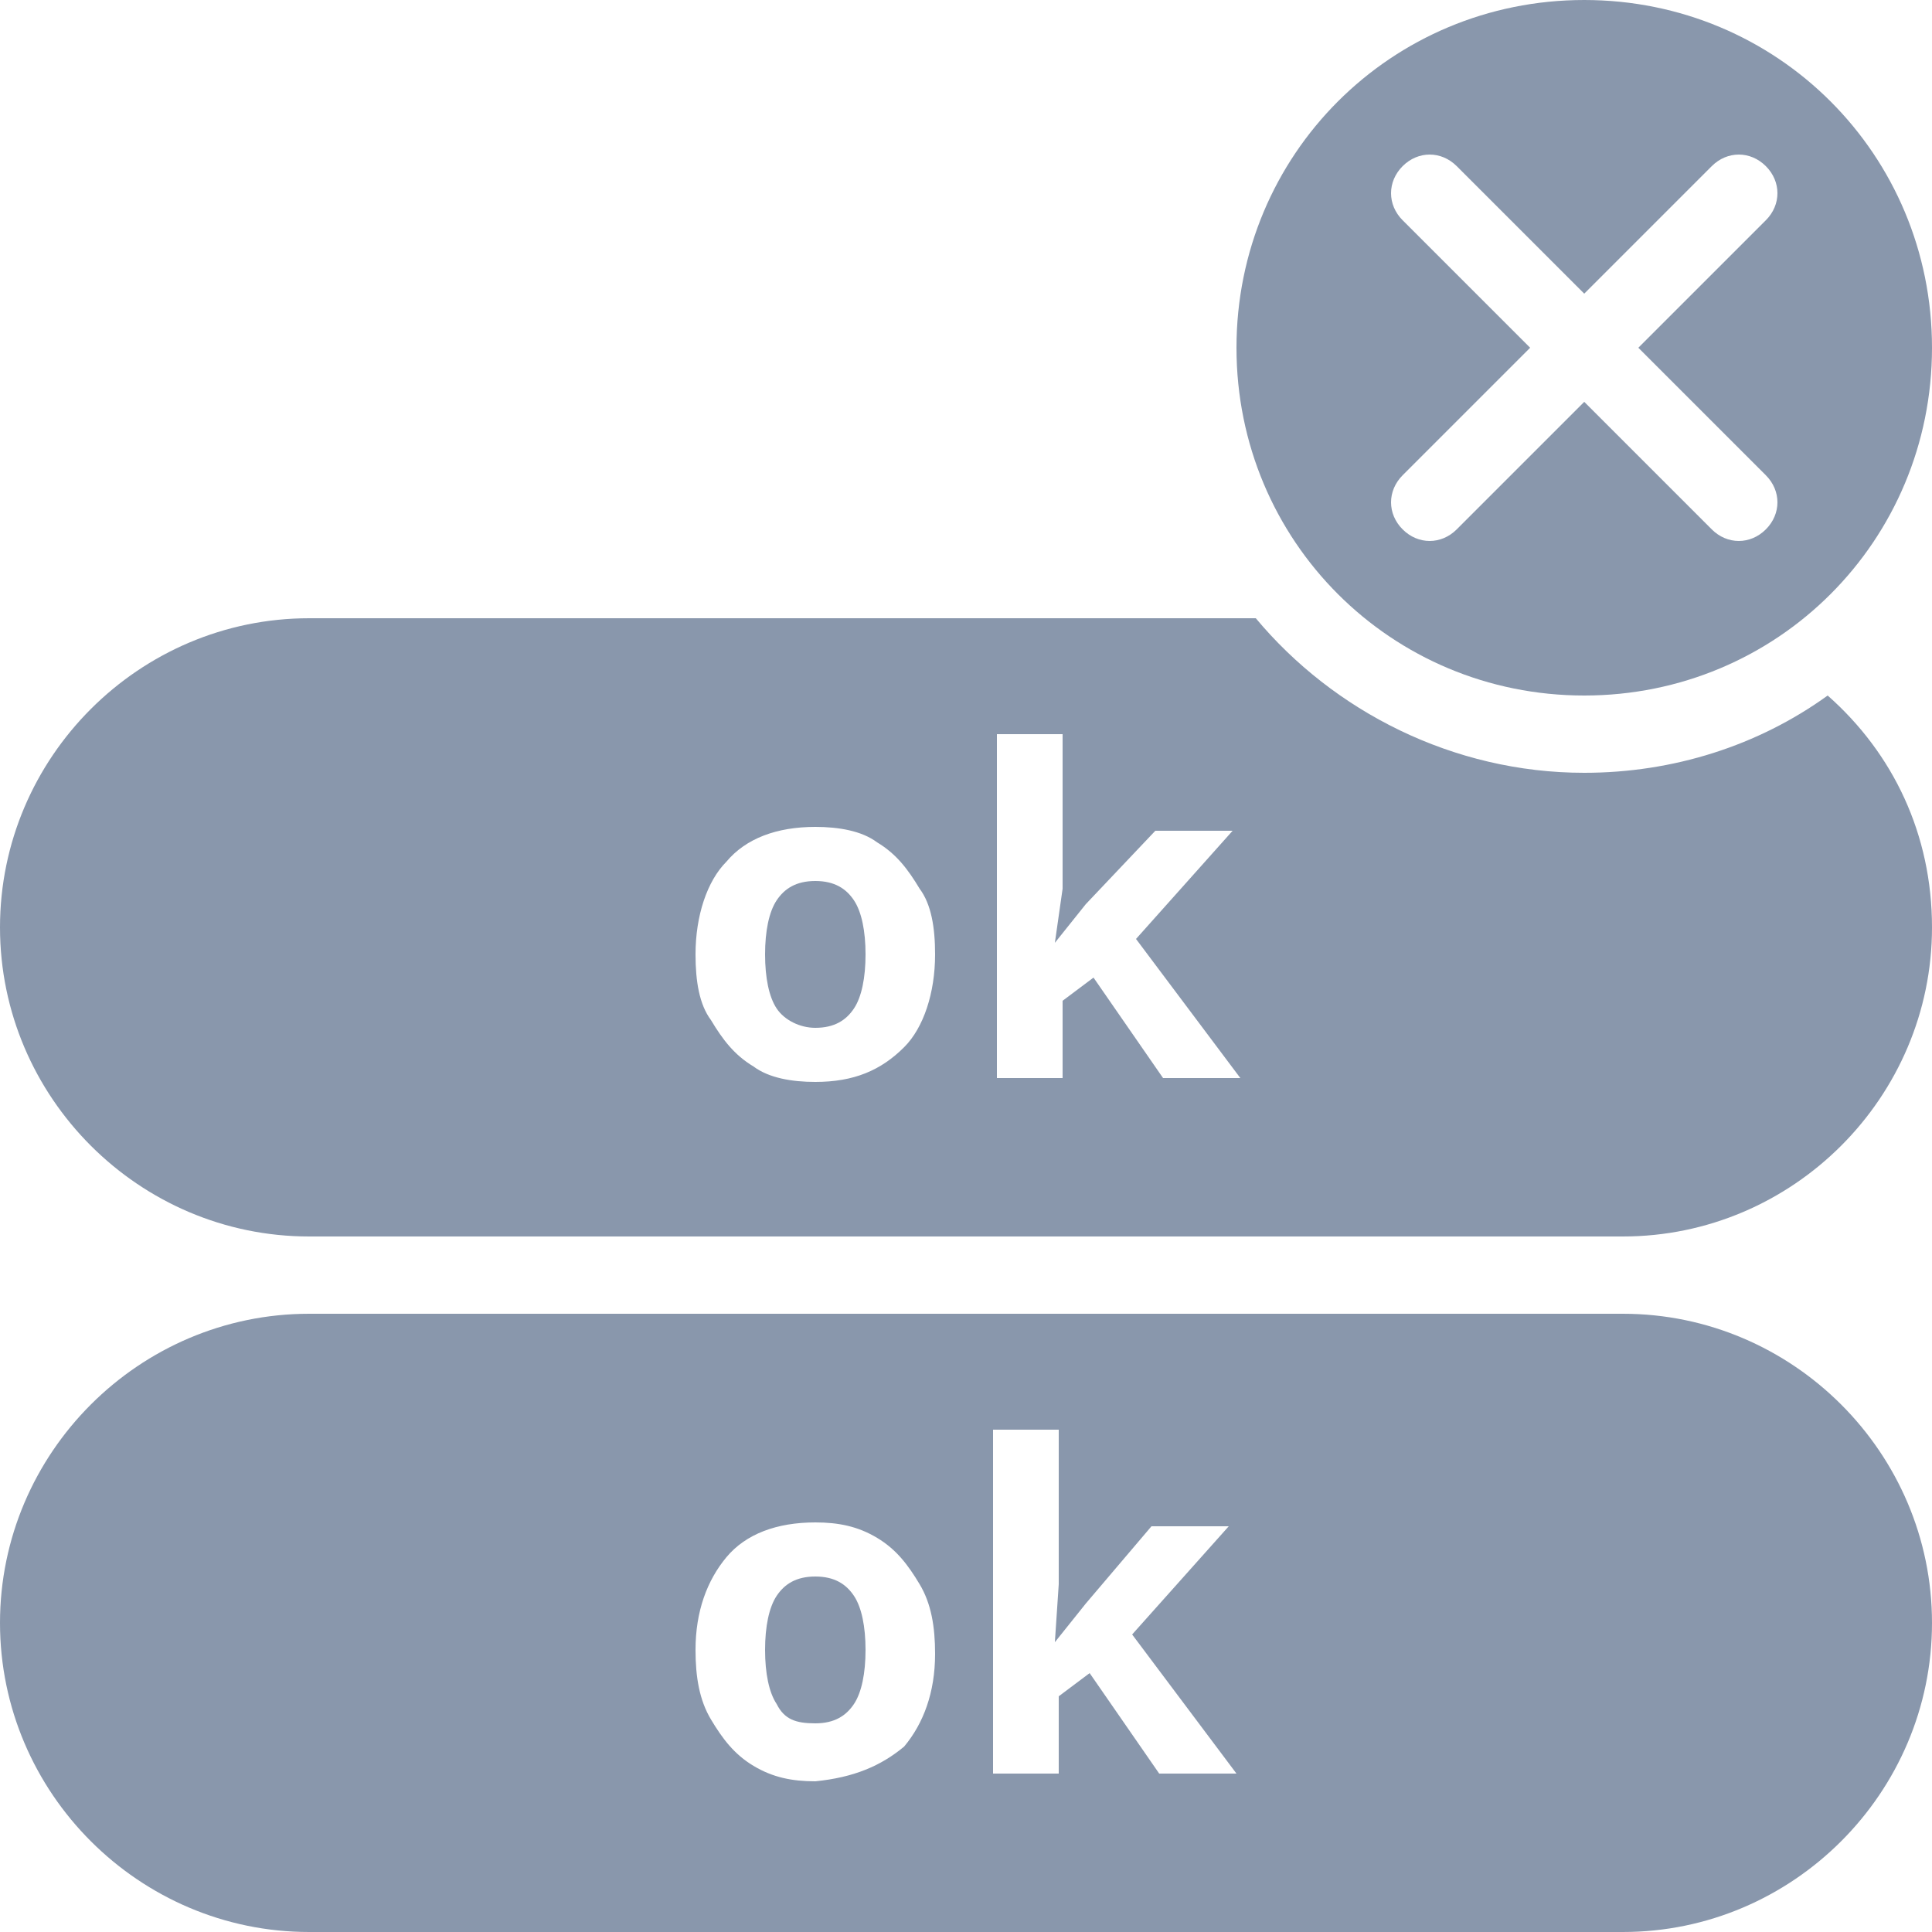 <?xml version="1.0" encoding="utf-8"?>
<!-- Generator: Adobe Illustrator 21.1.0, SVG Export Plug-In . SVG Version: 6.00 Build 0)  -->
<svg version="1.1" id="Layer_1" xmlns="http://www.w3.org/2000/svg" xmlns:xlink="http://www.w3.org/1999/xlink" x="0px" y="0px"
	 width="50px" height="50px" viewBox="0 0 50 50" enable-background="new 0 0 50 50" xml:space="preserve">
<g>
	<defs>
		<rect id="SVGID_1_" width="50" height="50"/>
	</defs>
	<clipPath id="SVGID_2_">
		<use xlink:href="#SVGID_1_"  overflow="visible"/>
	</clipPath>
	<path clip-path="url(#SVGID_2_)" fill="#8997AC" d="M20.1,44.1c-0.2-0.3-0.3-0.8-0.3-1.4c0-0.6,0.1-1.1,0.3-1.4
		c0.2-0.3,0.5-0.5,1-0.5c0.5,0,0.8,0.2,1,0.5c0.2,0.3,0.3,0.8,0.3,1.4c0,0.6-0.1,1.1-0.3,1.4c-0.2,0.3-0.5,0.5-1,0.5
		C20.6,44.6,20.3,44.5,20.1,44.1"/>
	<path clip-path="url(#SVGID_2_)" fill-rule="evenodd" clip-rule="evenodd" fill="#8997AC" d="M8,34c-4.4,0-8,3.6-8,8s3.6,8,8,8h34
		c4.4,0,8-3.6,8-8s-3.6-8-8-8H8z M28.1,41.5l-0.8,1h0l0.1-1.5v-4h-1.7v8.9h1.7v-2l0.8-0.6l1.8,2.6h2l-2.7-3.6l2.5-2.8h-2L28.1,41.5z
		 M23.4,45.2c0.5-0.6,0.8-1.4,0.8-2.4c0-0.7-0.1-1.3-0.4-1.8c-0.3-0.5-0.6-0.9-1.1-1.2c-0.5-0.3-1-0.4-1.6-0.4c-1,0-1.8,0.3-2.3,0.9
		c-0.5,0.6-0.8,1.4-0.8,2.4c0,0.7,0.1,1.3,0.4,1.8c0.3,0.5,0.6,0.9,1.1,1.2c0.5,0.3,1,0.4,1.6,0.4C22.1,46,22.8,45.7,23.4,45.2"/>
	<path clip-path="url(#SVGID_2_)" fill-rule="evenodd" clip-rule="evenodd" fill="#8997AC" d="M50,9c0,5-4,9-9,9s-9-4-9-9
		c0-5,4-9,9-9S50,4,50,9 M36.3,4.3c0.4-0.4,1-0.4,1.4,0L41,7.6l3.3-3.3c0.4-0.4,1-0.4,1.4,0c0.4,0.4,0.4,1,0,1.4L42.4,9l3.3,3.3
		c0.4,0.4,0.4,1,0,1.4c-0.4,0.4-1,0.4-1.4,0L41,10.4l-3.3,3.3c-0.4,0.4-1,0.4-1.4,0c-0.4-0.4-0.4-1,0-1.4L39.6,9l-3.3-3.3
		C35.9,5.3,35.9,4.7,36.3,4.3"/>
	<path clip-path="url(#SVGID_2_)" fill="#8997AC" d="M19.8,24.7c0,0.6,0.1,1.1,0.3,1.4c0.2,0.3,0.6,0.5,1,0.5c0.5,0,0.8-0.2,1-0.5
		c0.2-0.3,0.3-0.8,0.3-1.4c0-0.6-0.1-1.1-0.3-1.4c-0.2-0.3-0.5-0.5-1-0.5c-0.5,0-0.8,0.2-1,0.5C19.9,23.6,19.8,24.1,19.8,24.7"/>
	<path clip-path="url(#SVGID_2_)" fill-rule="evenodd" clip-rule="evenodd" fill="#8997AC" d="M32.5,16H8c-4.4,0-8,3.6-8,8
		c0,4.4,3.6,8,8,8h34c4.4,0,8-3.6,8-8c0-2.4-1-4.5-2.7-6c-1.8,1.3-4,2-6.3,2C37.6,20,34.5,18.4,32.5,16 M27.3,24.4l0.8-1l1.8-1.9h2
		l-2.5,2.8l2.7,3.6h-2l-1.8-2.6l-0.8,0.6v2h-1.7V19h1.7v4L27.3,24.4L27.3,24.4z M24.2,24.7c0,1-0.3,1.9-0.8,2.4
		c-0.6,0.6-1.3,0.9-2.3,0.9c-0.6,0-1.2-0.1-1.6-0.4c-0.5-0.3-0.8-0.7-1.1-1.2C18.1,26,18,25.4,18,24.7c0-1,0.3-1.9,0.8-2.4
		c0.5-0.6,1.3-0.9,2.3-0.9c0.6,0,1.2,0.1,1.6,0.4c0.5,0.3,0.8,0.7,1.1,1.2C24.1,23.4,24.2,24,24.2,24.7"/>
</g>
</svg>
